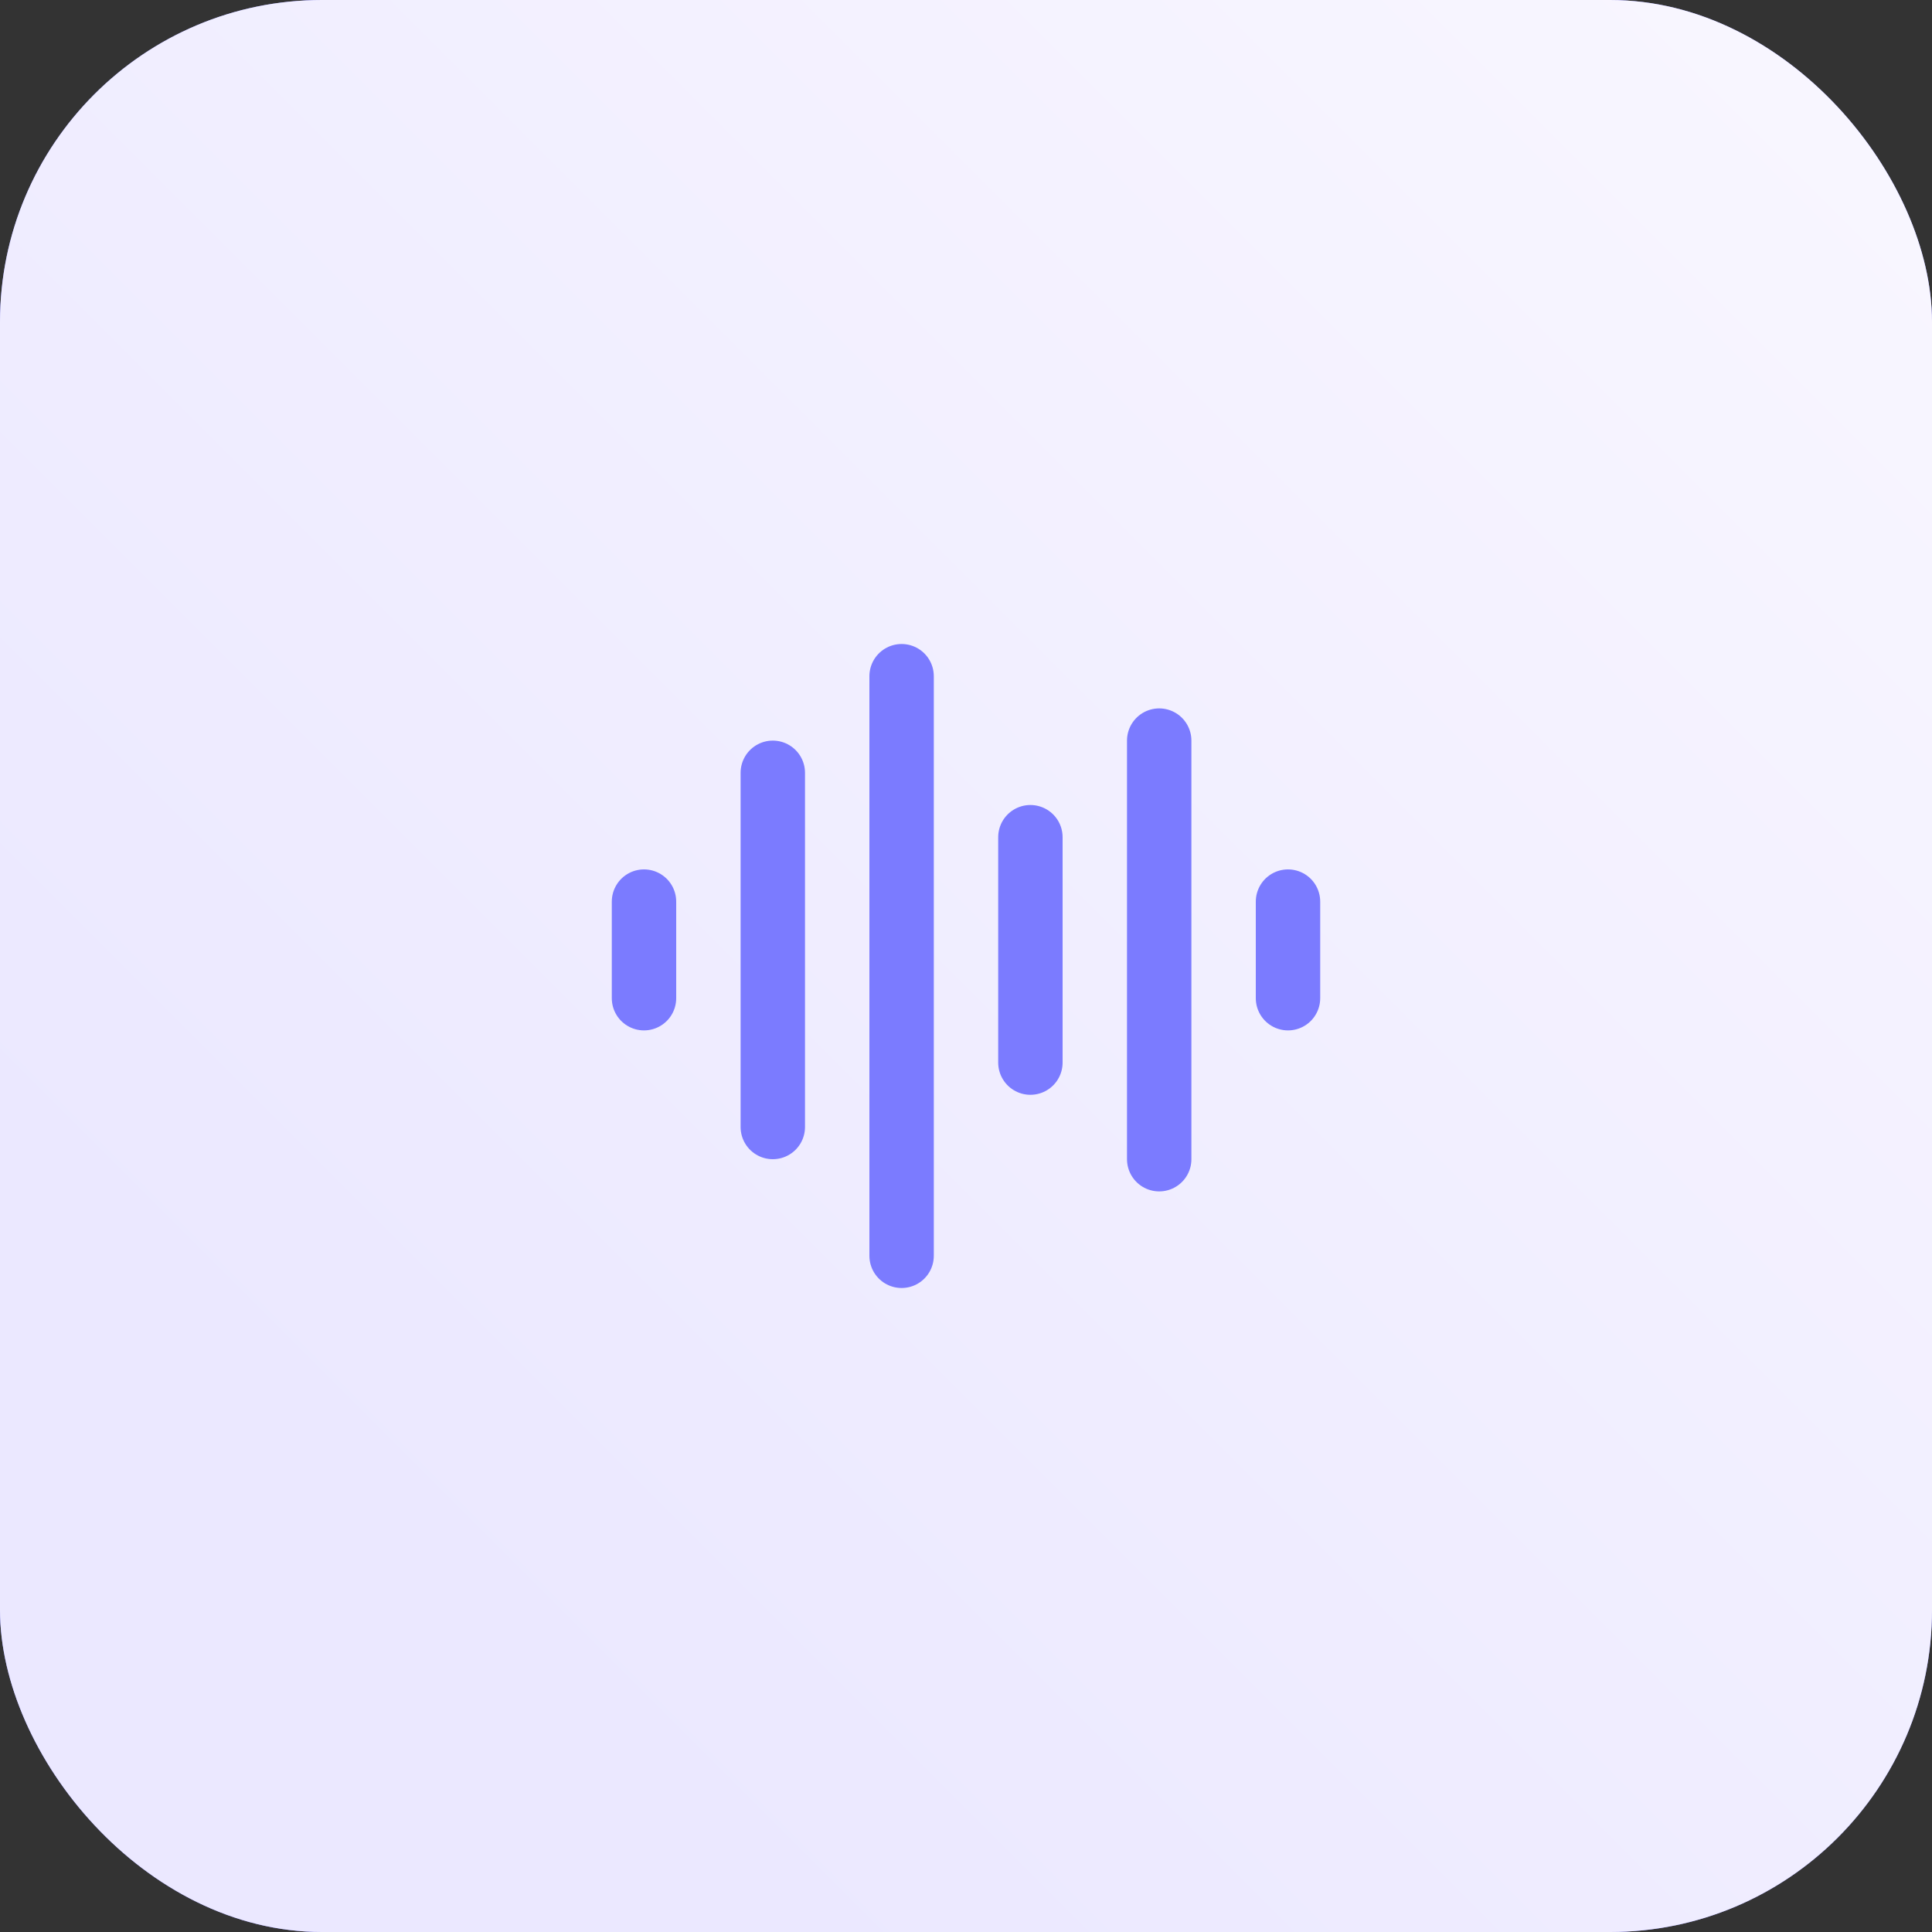 <?xml version="1.0" encoding="UTF-8"?> <svg xmlns="http://www.w3.org/2000/svg" width="60" height="60" viewBox="0 0 60 60" fill="none"><rect x="0" y="0" width="60" height="60" fill="#333333" stroke="none"/><rect width="60" height="60" rx="10" fill="#7B7BFF"></rect><rect width="60" height="60" rx="10" fill="url(#paint0_linear_2_2828)"></rect><path d="M20 28V31" stroke="#7B7BFF" stroke-width="2" stroke-linecap="round" stroke-linejoin="round"></path><path d="M24 24V35" stroke="#7B7BFF" stroke-width="2" stroke-linecap="round" stroke-linejoin="round"></path><path d="M28 21V39" stroke="#7B7BFF" stroke-width="2" stroke-linecap="round" stroke-linejoin="round"></path><path d="M32 26V33" stroke="#7B7BFF" stroke-width="2" stroke-linecap="round" stroke-linejoin="round"></path><path d="M36 23V36" stroke="#7B7BFF" stroke-width="2" stroke-linecap="round" stroke-linejoin="round"></path><path d="M40 28V31" stroke="#7B7BFF" stroke-width="2" stroke-linecap="round" stroke-linejoin="round"></path><defs><linearGradient id="paint0_linear_2_2828" x1="-3.60422e-07" y1="60" x2="60" y2="-3.60422e-07" gradientUnits="userSpaceOnUse"><stop offset="0.202" stop-color="#EBE8FF"></stop><stop offset="1" stop-color="#F9F7FF"></stop></linearGradient></defs></svg> 